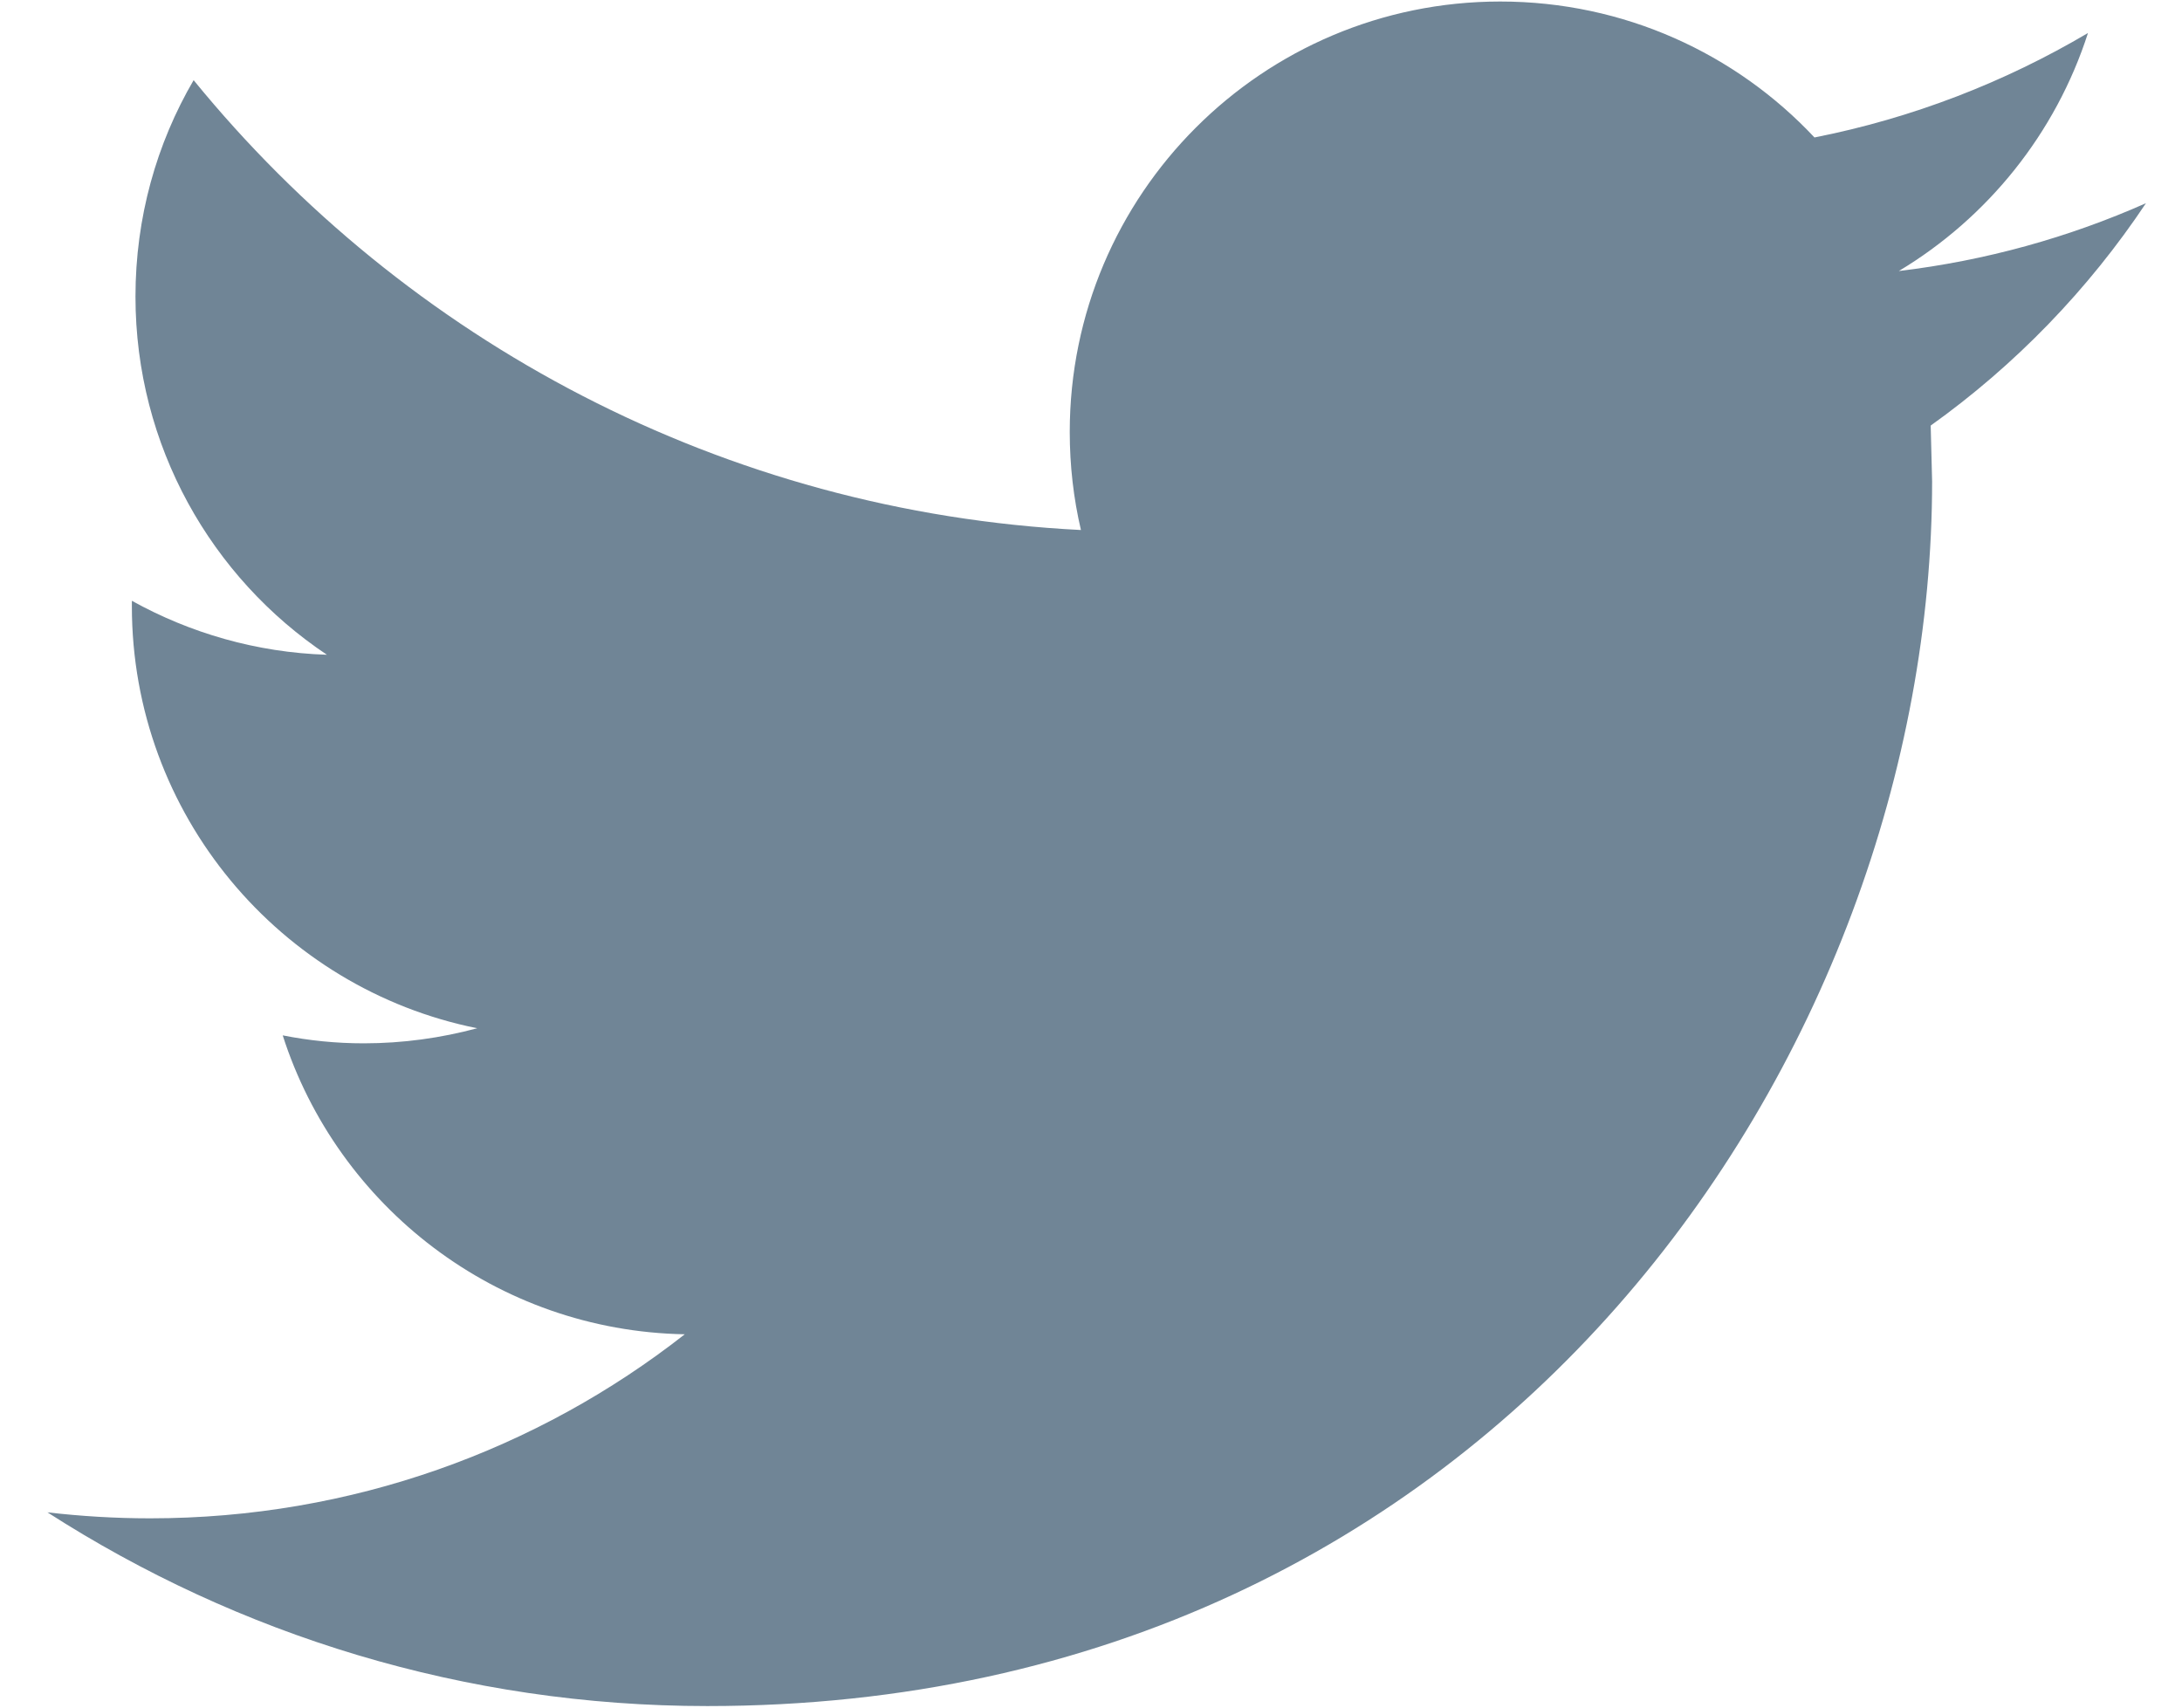 <?xml version="1.0" encoding="UTF-8"?>
<svg width="23px" height="18px" viewBox="0 0 23 18" version="1.1" xmlns="http://www.w3.org/2000/svg" xmlns:xlink="http://www.w3.org/1999/xlink">
    <!-- Generator: Sketch 56.2 (81672) - https://sketch.com -->
    <title>twitter-logo-silhouette</title>
    <desc>Created with Sketch.</desc>
    <g id="Beachy-Look" stroke="none" stroke-width="1" fill="none" fill-rule="evenodd">
        <g id="Services" transform="translate(-973, -1564)" fill="#708596" fill-rule="nonzero">
            <g id="twitter-logo-silhouette" transform="translate(973.5, 1564)">
                <path d="M22.12,2.142 C21.306,2.503 20.433,2.747 19.515,2.857 C20.452,2.295 21.169,1.405 21.509,0.348 C20.63,0.867 19.66,1.245 18.626,1.449 C17.798,0.566 16.62,0.016 15.314,0.016 C12.808,0.016 10.776,2.048 10.776,4.553 C10.776,4.908 10.816,5.255 10.894,5.587 C7.123,5.397 3.779,3.59 1.541,0.845 C1.15,1.514 0.928,2.294 0.928,3.126 C0.928,4.7 1.729,6.09 2.946,6.902 C2.202,6.878 1.503,6.673 0.89,6.333 L0.89,6.39 C0.89,8.587 2.455,10.422 4.53,10.839 C4.15,10.941 3.749,10.998 3.334,10.998 C3.041,10.998 2.758,10.969 2.48,10.914 C3.058,12.718 4.733,14.029 6.718,14.065 C5.166,15.282 3.208,16.005 1.082,16.005 C0.716,16.005 0.355,15.983 3.61445783e-05,15.942 C2.008,17.232 4.393,17.984 6.956,17.984 C15.303,17.984 19.866,11.07 19.866,5.074 L19.851,4.486 C20.742,3.85 21.514,3.051 22.12,2.142 Z" id="Path"></path>
            </g>
        </g>
    </g>
</svg>